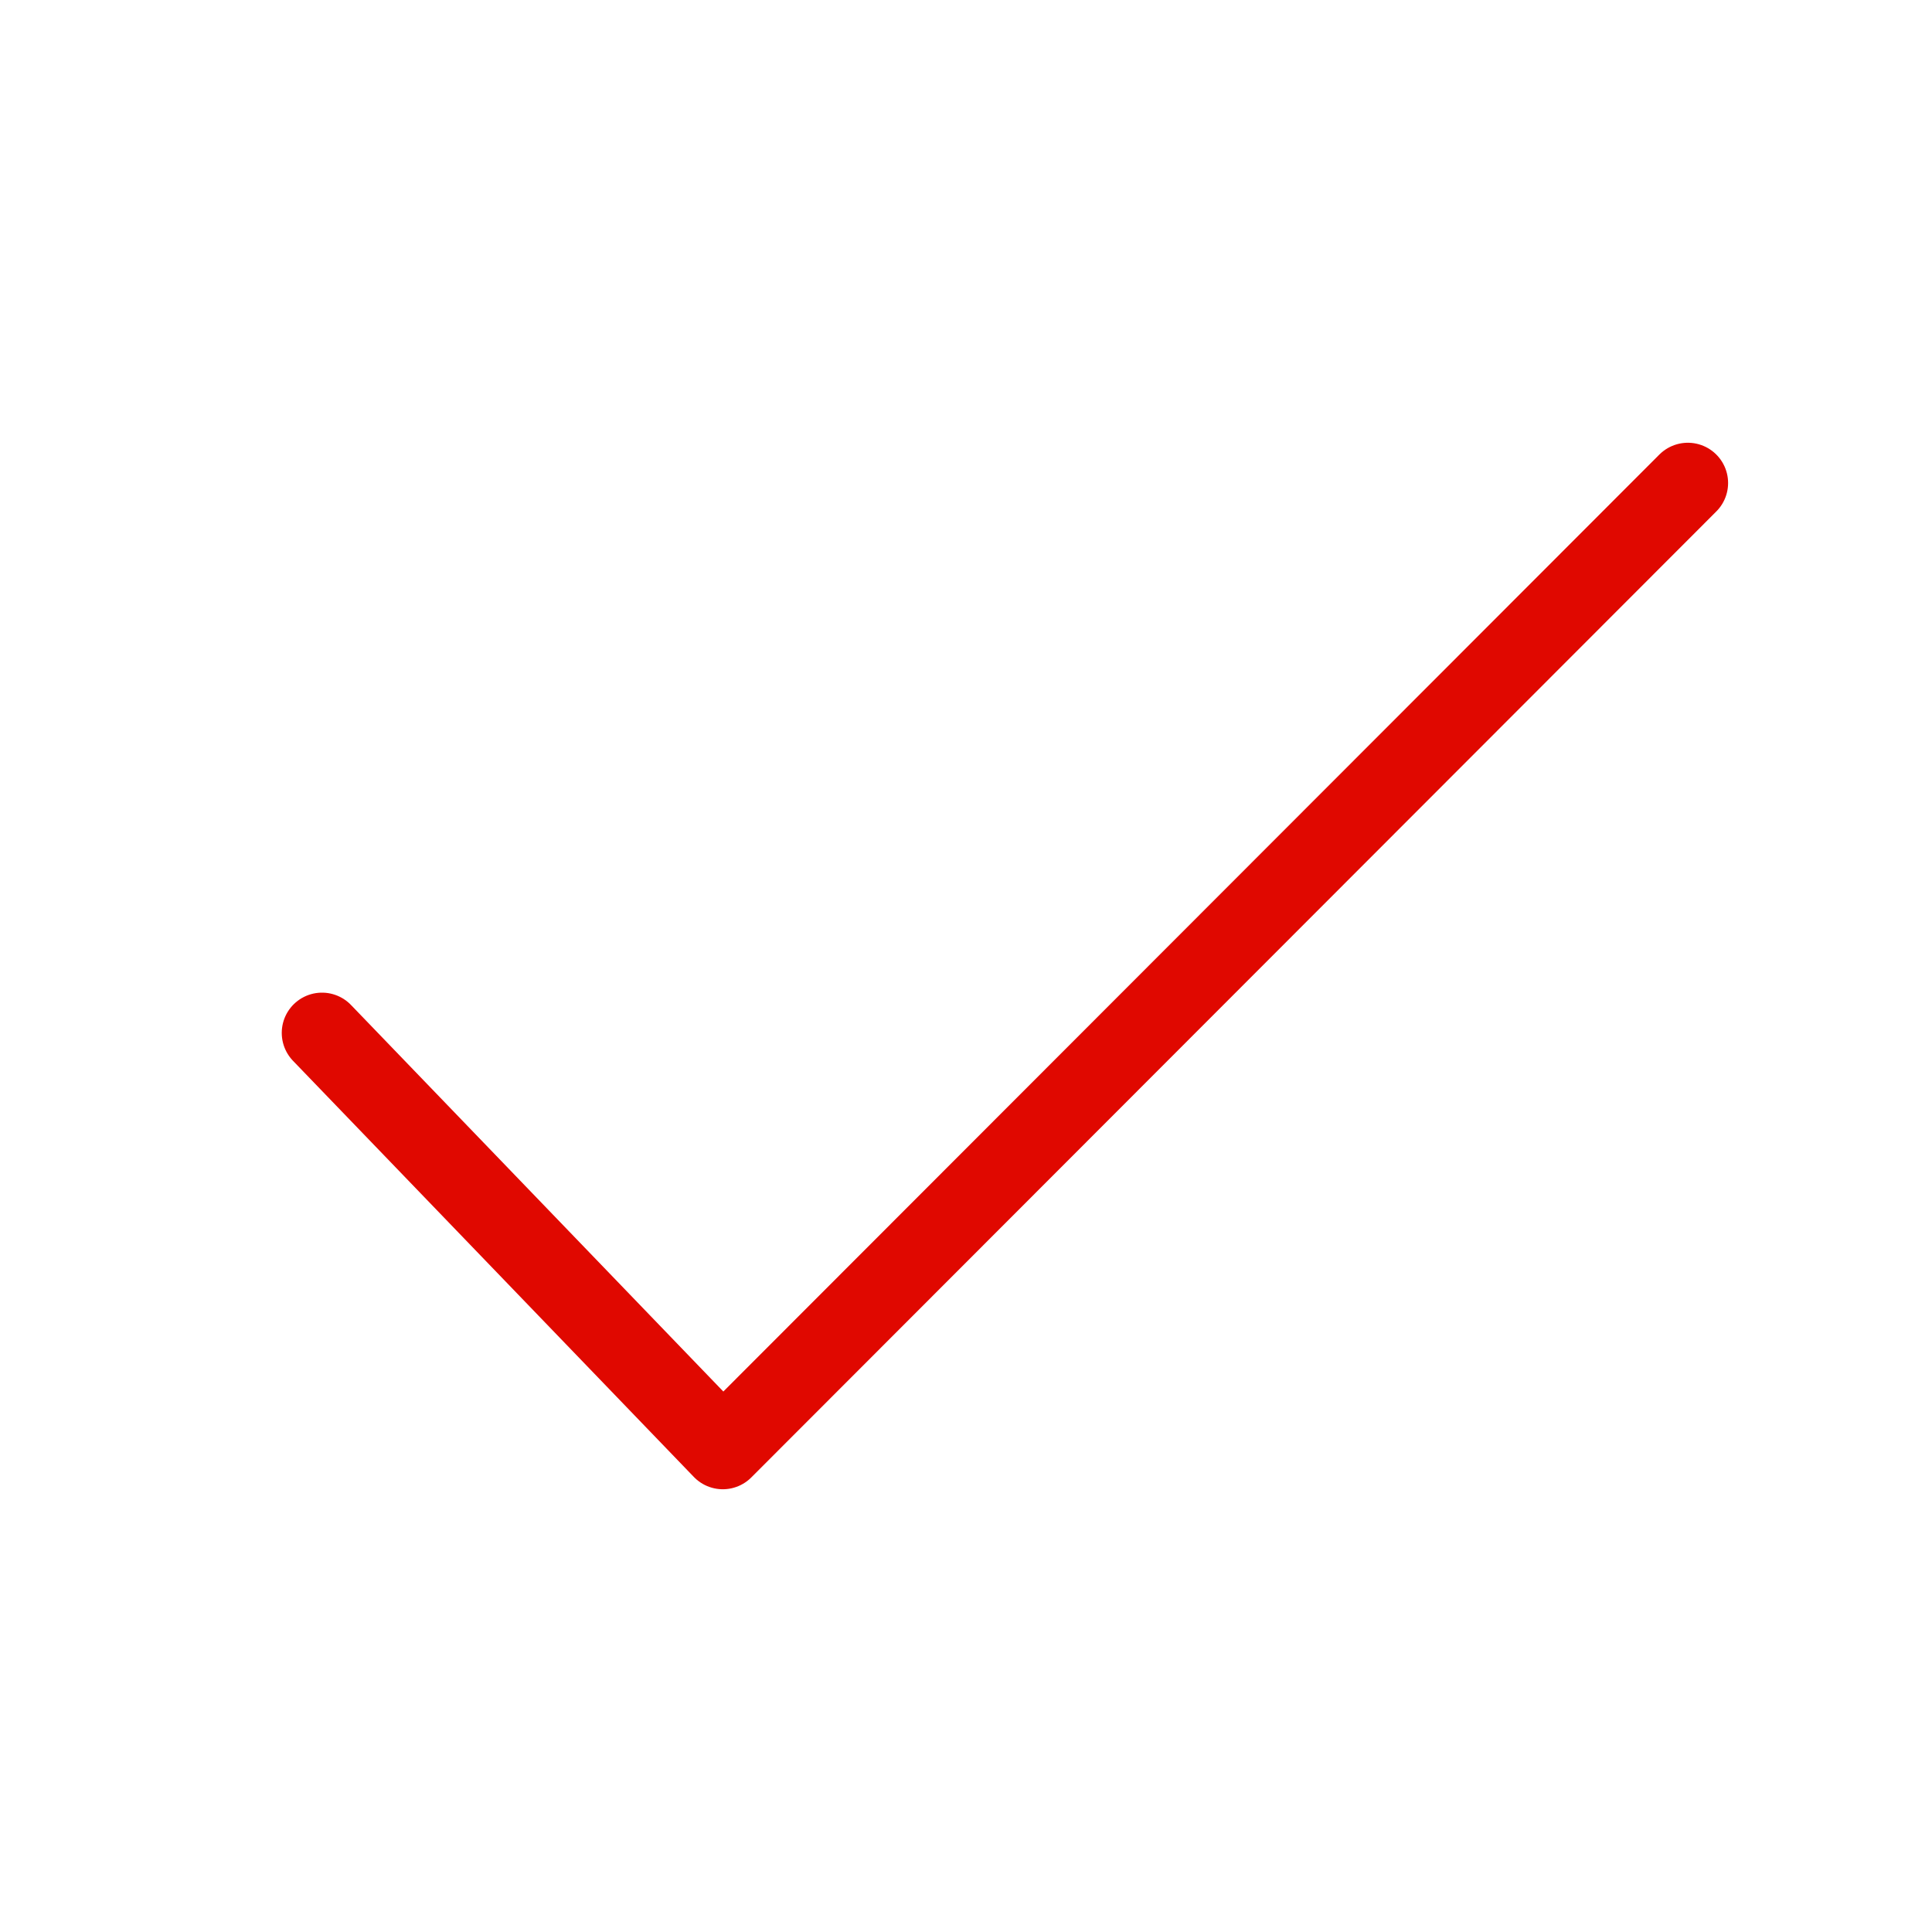<svg width="24" height="24" viewBox="0 0 24 24" fill="none" xmlns="http://www.w3.org/2000/svg">
    <path d="M4 12.831 8.979 18 20.967 6" stroke="#E00800" stroke-linecap="round" stroke-linejoin="round"/>
</svg>
